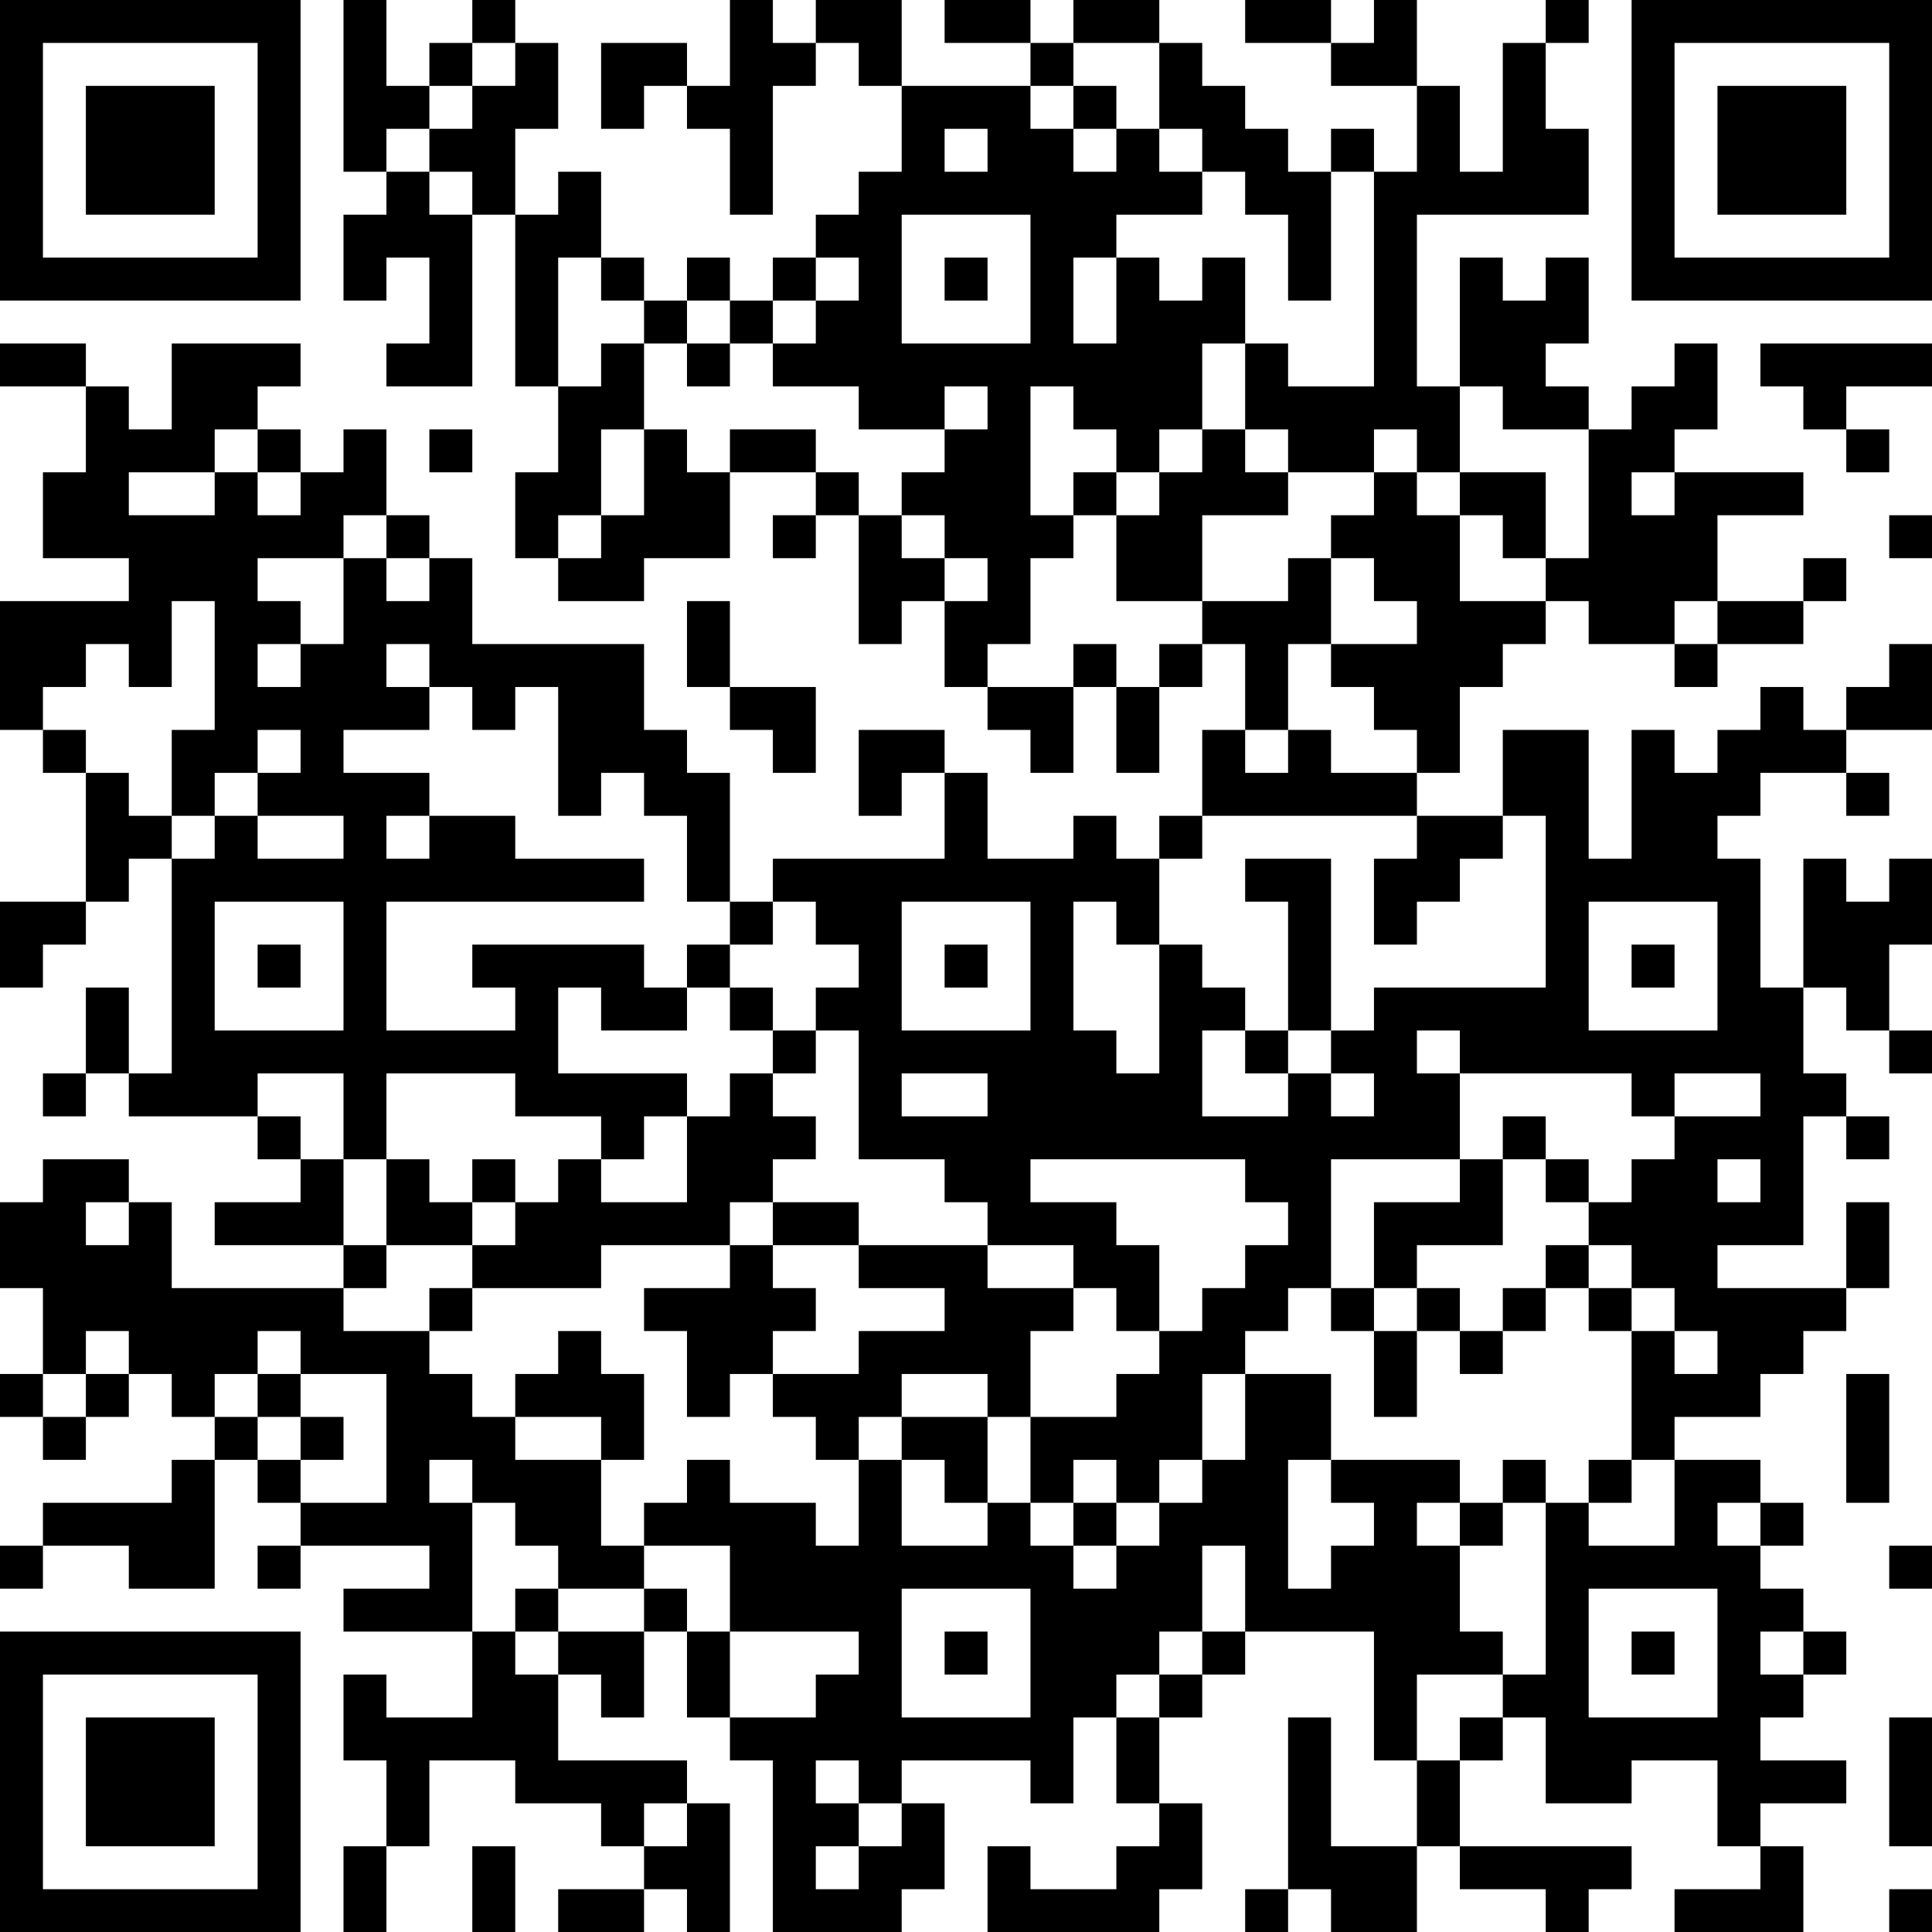 <?xml version="1.0" encoding="UTF-8"?>
<svg xmlns="http://www.w3.org/2000/svg" version="1.1" width="250" height="250" viewBox="0 0 250 250"><rect x="0" y="0" width="250" height="250" fill="#ffffff"/><g transform="scale(5.556)"><g transform="translate(0,0)"><path fill-rule="evenodd" d="M8 0L8 4L9 4L9 5L8 5L8 7L9 7L9 6L10 6L10 8L9 8L9 9L11 9L11 5L12 5L12 9L13 9L13 11L12 11L12 13L13 13L13 14L15 14L15 13L17 13L17 11L19 11L19 12L18 12L18 13L19 13L19 12L20 12L20 15L21 15L21 14L22 14L22 16L23 16L23 17L24 17L24 18L25 18L25 16L26 16L26 18L27 18L27 16L28 16L28 15L29 15L29 17L28 17L28 19L27 19L27 20L26 20L26 19L25 19L25 20L23 20L23 18L22 18L22 17L20 17L20 19L21 19L21 18L22 18L22 20L18 20L18 21L17 21L17 18L16 18L16 17L15 17L15 15L11 15L11 13L10 13L10 12L9 12L9 10L8 10L8 11L7 11L7 10L6 10L6 9L7 9L7 8L4 8L4 10L3 10L3 9L2 9L2 8L0 8L0 9L2 9L2 11L1 11L1 13L3 13L3 14L0 14L0 17L1 17L1 18L2 18L2 21L0 21L0 23L1 23L1 22L2 22L2 21L3 21L3 20L4 20L4 25L3 25L3 23L2 23L2 25L1 25L1 26L2 26L2 25L3 25L3 26L6 26L6 27L7 27L7 28L5 28L5 29L8 29L8 30L4 30L4 28L3 28L3 27L1 27L1 28L0 28L0 30L1 30L1 32L0 32L0 33L1 33L1 34L2 34L2 33L3 33L3 32L4 32L4 33L5 33L5 34L4 34L4 35L1 35L1 36L0 36L0 37L1 37L1 36L3 36L3 37L5 37L5 34L6 34L6 35L7 35L7 36L6 36L6 37L7 37L7 36L10 36L10 37L8 37L8 38L11 38L11 40L9 40L9 39L8 39L8 41L9 41L9 43L8 43L8 45L9 45L9 43L10 43L10 41L12 41L12 42L14 42L14 43L15 43L15 44L13 44L13 45L15 45L15 44L16 44L16 45L17 45L17 42L16 42L16 41L13 41L13 39L14 39L14 40L15 40L15 38L16 38L16 40L17 40L17 41L18 41L18 45L21 45L21 44L22 44L22 42L21 42L21 41L24 41L24 42L25 42L25 40L26 40L26 42L27 42L27 43L26 43L26 44L24 44L24 43L23 43L23 45L27 45L27 44L28 44L28 42L27 42L27 40L28 40L28 39L29 39L29 38L32 38L32 41L33 41L33 43L31 43L31 40L30 40L30 44L29 44L29 45L30 45L30 44L31 44L31 45L33 45L33 43L34 43L34 44L36 44L36 45L37 45L37 44L38 44L38 43L34 43L34 41L35 41L35 40L36 40L36 42L38 42L38 41L40 41L40 43L41 43L41 44L39 44L39 45L42 45L42 43L41 43L41 42L43 42L43 41L41 41L41 40L42 40L42 39L43 39L43 38L42 38L42 37L41 37L41 36L42 36L42 35L41 35L41 34L39 34L39 33L41 33L41 32L42 32L42 31L43 31L43 30L44 30L44 28L43 28L43 30L40 30L40 29L42 29L42 26L43 26L43 27L44 27L44 26L43 26L43 25L42 25L42 23L43 23L43 24L44 24L44 25L45 25L45 24L44 24L44 22L45 22L45 20L44 20L44 21L43 21L43 20L42 20L42 23L41 23L41 20L40 20L40 19L41 19L41 18L43 18L43 19L44 19L44 18L43 18L43 17L45 17L45 15L44 15L44 16L43 16L43 17L42 17L42 16L41 16L41 17L40 17L40 18L39 18L39 17L38 17L38 20L37 20L37 17L35 17L35 19L33 19L33 18L34 18L34 16L35 16L35 15L36 15L36 14L37 14L37 15L39 15L39 16L40 16L40 15L42 15L42 14L43 14L43 13L42 13L42 14L40 14L40 12L42 12L42 11L39 11L39 10L40 10L40 8L39 8L39 9L38 9L38 10L37 10L37 9L36 9L36 8L37 8L37 6L36 6L36 7L35 7L35 6L34 6L34 9L33 9L33 5L37 5L37 3L36 3L36 1L37 1L37 0L36 0L36 1L35 1L35 4L34 4L34 2L33 2L33 0L32 0L32 1L31 1L31 0L29 0L29 1L31 1L31 2L33 2L33 4L32 4L32 3L31 3L31 4L30 4L30 3L29 3L29 2L28 2L28 1L27 1L27 0L25 0L25 1L24 1L24 0L22 0L22 1L24 1L24 2L21 2L21 0L19 0L19 1L18 1L18 0L17 0L17 2L16 2L16 1L14 1L14 3L15 3L15 2L16 2L16 3L17 3L17 5L18 5L18 2L19 2L19 1L20 1L20 2L21 2L21 4L20 4L20 5L19 5L19 6L18 6L18 7L17 7L17 6L16 6L16 7L15 7L15 6L14 6L14 4L13 4L13 5L12 5L12 3L13 3L13 1L12 1L12 0L11 0L11 1L10 1L10 2L9 2L9 0ZM11 1L11 2L10 2L10 3L9 3L9 4L10 4L10 5L11 5L11 4L10 4L10 3L11 3L11 2L12 2L12 1ZM25 1L25 2L24 2L24 3L25 3L25 4L26 4L26 3L27 3L27 4L28 4L28 5L26 5L26 6L25 6L25 8L26 8L26 6L27 6L27 7L28 7L28 6L29 6L29 8L28 8L28 10L27 10L27 11L26 11L26 10L25 10L25 9L24 9L24 12L25 12L25 13L24 13L24 15L23 15L23 16L25 16L25 15L26 15L26 16L27 16L27 15L28 15L28 14L30 14L30 13L31 13L31 15L30 15L30 17L29 17L29 18L30 18L30 17L31 17L31 18L33 18L33 17L32 17L32 16L31 16L31 15L33 15L33 14L32 14L32 13L31 13L31 12L32 12L32 11L33 11L33 12L34 12L34 14L36 14L36 13L37 13L37 10L35 10L35 9L34 9L34 11L33 11L33 10L32 10L32 11L30 11L30 10L29 10L29 8L30 8L30 9L32 9L32 4L31 4L31 7L30 7L30 5L29 5L29 4L28 4L28 3L27 3L27 1ZM25 2L25 3L26 3L26 2ZM22 3L22 4L23 4L23 3ZM21 5L21 8L24 8L24 5ZM13 6L13 9L14 9L14 8L15 8L15 10L14 10L14 12L13 12L13 13L14 13L14 12L15 12L15 10L16 10L16 11L17 11L17 10L19 10L19 11L20 11L20 12L21 12L21 13L22 13L22 14L23 14L23 13L22 13L22 12L21 12L21 11L22 11L22 10L23 10L23 9L22 9L22 10L20 10L20 9L18 9L18 8L19 8L19 7L20 7L20 6L19 6L19 7L18 7L18 8L17 8L17 7L16 7L16 8L15 8L15 7L14 7L14 6ZM22 6L22 7L23 7L23 6ZM16 8L16 9L17 9L17 8ZM41 8L41 9L42 9L42 10L43 10L43 11L44 11L44 10L43 10L43 9L45 9L45 8ZM5 10L5 11L3 11L3 12L5 12L5 11L6 11L6 12L7 12L7 11L6 11L6 10ZM10 10L10 11L11 11L11 10ZM28 10L28 11L27 11L27 12L26 12L26 11L25 11L25 12L26 12L26 14L28 14L28 12L30 12L30 11L29 11L29 10ZM34 11L34 12L35 12L35 13L36 13L36 11ZM38 11L38 12L39 12L39 11ZM8 12L8 13L6 13L6 14L7 14L7 15L6 15L6 16L7 16L7 15L8 15L8 13L9 13L9 14L10 14L10 13L9 13L9 12ZM44 12L44 13L45 13L45 12ZM4 14L4 16L3 16L3 15L2 15L2 16L1 16L1 17L2 17L2 18L3 18L3 19L4 19L4 20L5 20L5 19L6 19L6 20L8 20L8 19L6 19L6 18L7 18L7 17L6 17L6 18L5 18L5 19L4 19L4 17L5 17L5 14ZM16 14L16 16L17 16L17 17L18 17L18 18L19 18L19 16L17 16L17 14ZM39 14L39 15L40 15L40 14ZM9 15L9 16L10 16L10 17L8 17L8 18L10 18L10 19L9 19L9 20L10 20L10 19L12 19L12 20L15 20L15 21L9 21L9 24L12 24L12 23L11 23L11 22L15 22L15 23L16 23L16 24L14 24L14 23L13 23L13 25L16 25L16 26L15 26L15 27L14 27L14 26L12 26L12 25L9 25L9 27L8 27L8 25L6 25L6 26L7 26L7 27L8 27L8 29L9 29L9 30L8 30L8 31L10 31L10 32L11 32L11 33L12 33L12 34L14 34L14 36L15 36L15 37L13 37L13 36L12 36L12 35L11 35L11 34L10 34L10 35L11 35L11 38L12 38L12 39L13 39L13 38L15 38L15 37L16 37L16 38L17 38L17 40L19 40L19 39L20 39L20 38L17 38L17 36L15 36L15 35L16 35L16 34L17 34L17 35L19 35L19 36L20 36L20 34L21 34L21 36L23 36L23 35L24 35L24 36L25 36L25 37L26 37L26 36L27 36L27 35L28 35L28 34L29 34L29 32L31 32L31 34L30 34L30 37L31 37L31 36L32 36L32 35L31 35L31 34L34 34L34 35L33 35L33 36L34 36L34 38L35 38L35 39L33 39L33 41L34 41L34 40L35 40L35 39L36 39L36 35L37 35L37 36L39 36L39 34L38 34L38 31L39 31L39 32L40 32L40 31L39 31L39 30L38 30L38 29L37 29L37 28L38 28L38 27L39 27L39 26L41 26L41 25L39 25L39 26L38 26L38 25L34 25L34 24L33 24L33 25L34 25L34 27L31 27L31 30L30 30L30 31L29 31L29 32L28 32L28 34L27 34L27 35L26 35L26 34L25 34L25 35L24 35L24 33L26 33L26 32L27 32L27 31L28 31L28 30L29 30L29 29L30 29L30 28L29 28L29 27L24 27L24 28L26 28L26 29L27 29L27 31L26 31L26 30L25 30L25 29L23 29L23 28L22 28L22 27L20 27L20 24L19 24L19 23L20 23L20 22L19 22L19 21L18 21L18 22L17 22L17 21L16 21L16 19L15 19L15 18L14 18L14 19L13 19L13 16L12 16L12 17L11 17L11 16L10 16L10 15ZM28 19L28 20L27 20L27 22L26 22L26 21L25 21L25 24L26 24L26 25L27 25L27 22L28 22L28 23L29 23L29 24L28 24L28 26L30 26L30 25L31 25L31 26L32 26L32 25L31 25L31 24L32 24L32 23L36 23L36 19L35 19L35 20L34 20L34 21L33 21L33 22L32 22L32 20L33 20L33 19ZM29 20L29 21L30 21L30 24L29 24L29 25L30 25L30 24L31 24L31 20ZM5 21L5 24L8 24L8 21ZM21 21L21 24L24 24L24 21ZM37 21L37 24L40 24L40 21ZM6 22L6 23L7 23L7 22ZM16 22L16 23L17 23L17 24L18 24L18 25L17 25L17 26L16 26L16 28L14 28L14 27L13 27L13 28L12 28L12 27L11 27L11 28L10 28L10 27L9 27L9 29L11 29L11 30L10 30L10 31L11 31L11 30L14 30L14 29L17 29L17 30L15 30L15 31L16 31L16 33L17 33L17 32L18 32L18 33L19 33L19 34L20 34L20 33L21 33L21 34L22 34L22 35L23 35L23 33L24 33L24 31L25 31L25 30L23 30L23 29L20 29L20 28L18 28L18 27L19 27L19 26L18 26L18 25L19 25L19 24L18 24L18 23L17 23L17 22ZM22 22L22 23L23 23L23 22ZM38 22L38 23L39 23L39 22ZM21 25L21 26L23 26L23 25ZM35 26L35 27L34 27L34 28L32 28L32 30L31 30L31 31L32 31L32 33L33 33L33 31L34 31L34 32L35 32L35 31L36 31L36 30L37 30L37 31L38 31L38 30L37 30L37 29L36 29L36 30L35 30L35 31L34 31L34 30L33 30L33 29L35 29L35 27L36 27L36 28L37 28L37 27L36 27L36 26ZM40 27L40 28L41 28L41 27ZM2 28L2 29L3 29L3 28ZM11 28L11 29L12 29L12 28ZM17 28L17 29L18 29L18 30L19 30L19 31L18 31L18 32L20 32L20 31L22 31L22 30L20 30L20 29L18 29L18 28ZM32 30L32 31L33 31L33 30ZM2 31L2 32L1 32L1 33L2 33L2 32L3 32L3 31ZM6 31L6 32L5 32L5 33L6 33L6 34L7 34L7 35L9 35L9 32L7 32L7 31ZM13 31L13 32L12 32L12 33L14 33L14 34L15 34L15 32L14 32L14 31ZM6 32L6 33L7 33L7 34L8 34L8 33L7 33L7 32ZM21 32L21 33L23 33L23 32ZM43 32L43 35L44 35L44 32ZM35 34L35 35L34 35L34 36L35 36L35 35L36 35L36 34ZM37 34L37 35L38 35L38 34ZM25 35L25 36L26 36L26 35ZM40 35L40 36L41 36L41 35ZM28 36L28 38L27 38L27 39L26 39L26 40L27 40L27 39L28 39L28 38L29 38L29 36ZM44 36L44 37L45 37L45 36ZM12 37L12 38L13 38L13 37ZM21 37L21 40L24 40L24 37ZM37 37L37 40L40 40L40 37ZM22 38L22 39L23 39L23 38ZM38 38L38 39L39 39L39 38ZM41 38L41 39L42 39L42 38ZM44 40L44 43L45 43L45 40ZM19 41L19 42L20 42L20 43L19 43L19 44L20 44L20 43L21 43L21 42L20 42L20 41ZM15 42L15 43L16 43L16 42ZM11 43L11 45L12 45L12 43ZM44 44L44 45L45 45L45 44ZM0 0L0 7L7 7L7 0ZM1 1L1 6L6 6L6 1ZM2 2L2 5L5 5L5 2ZM38 0L38 7L45 7L45 0ZM39 1L39 6L44 6L44 1ZM40 2L40 5L43 5L43 2ZM0 38L0 45L7 45L7 38ZM1 39L1 44L6 44L6 39ZM2 40L2 43L5 43L5 40Z" fill="#000000"/></g></g></svg>
